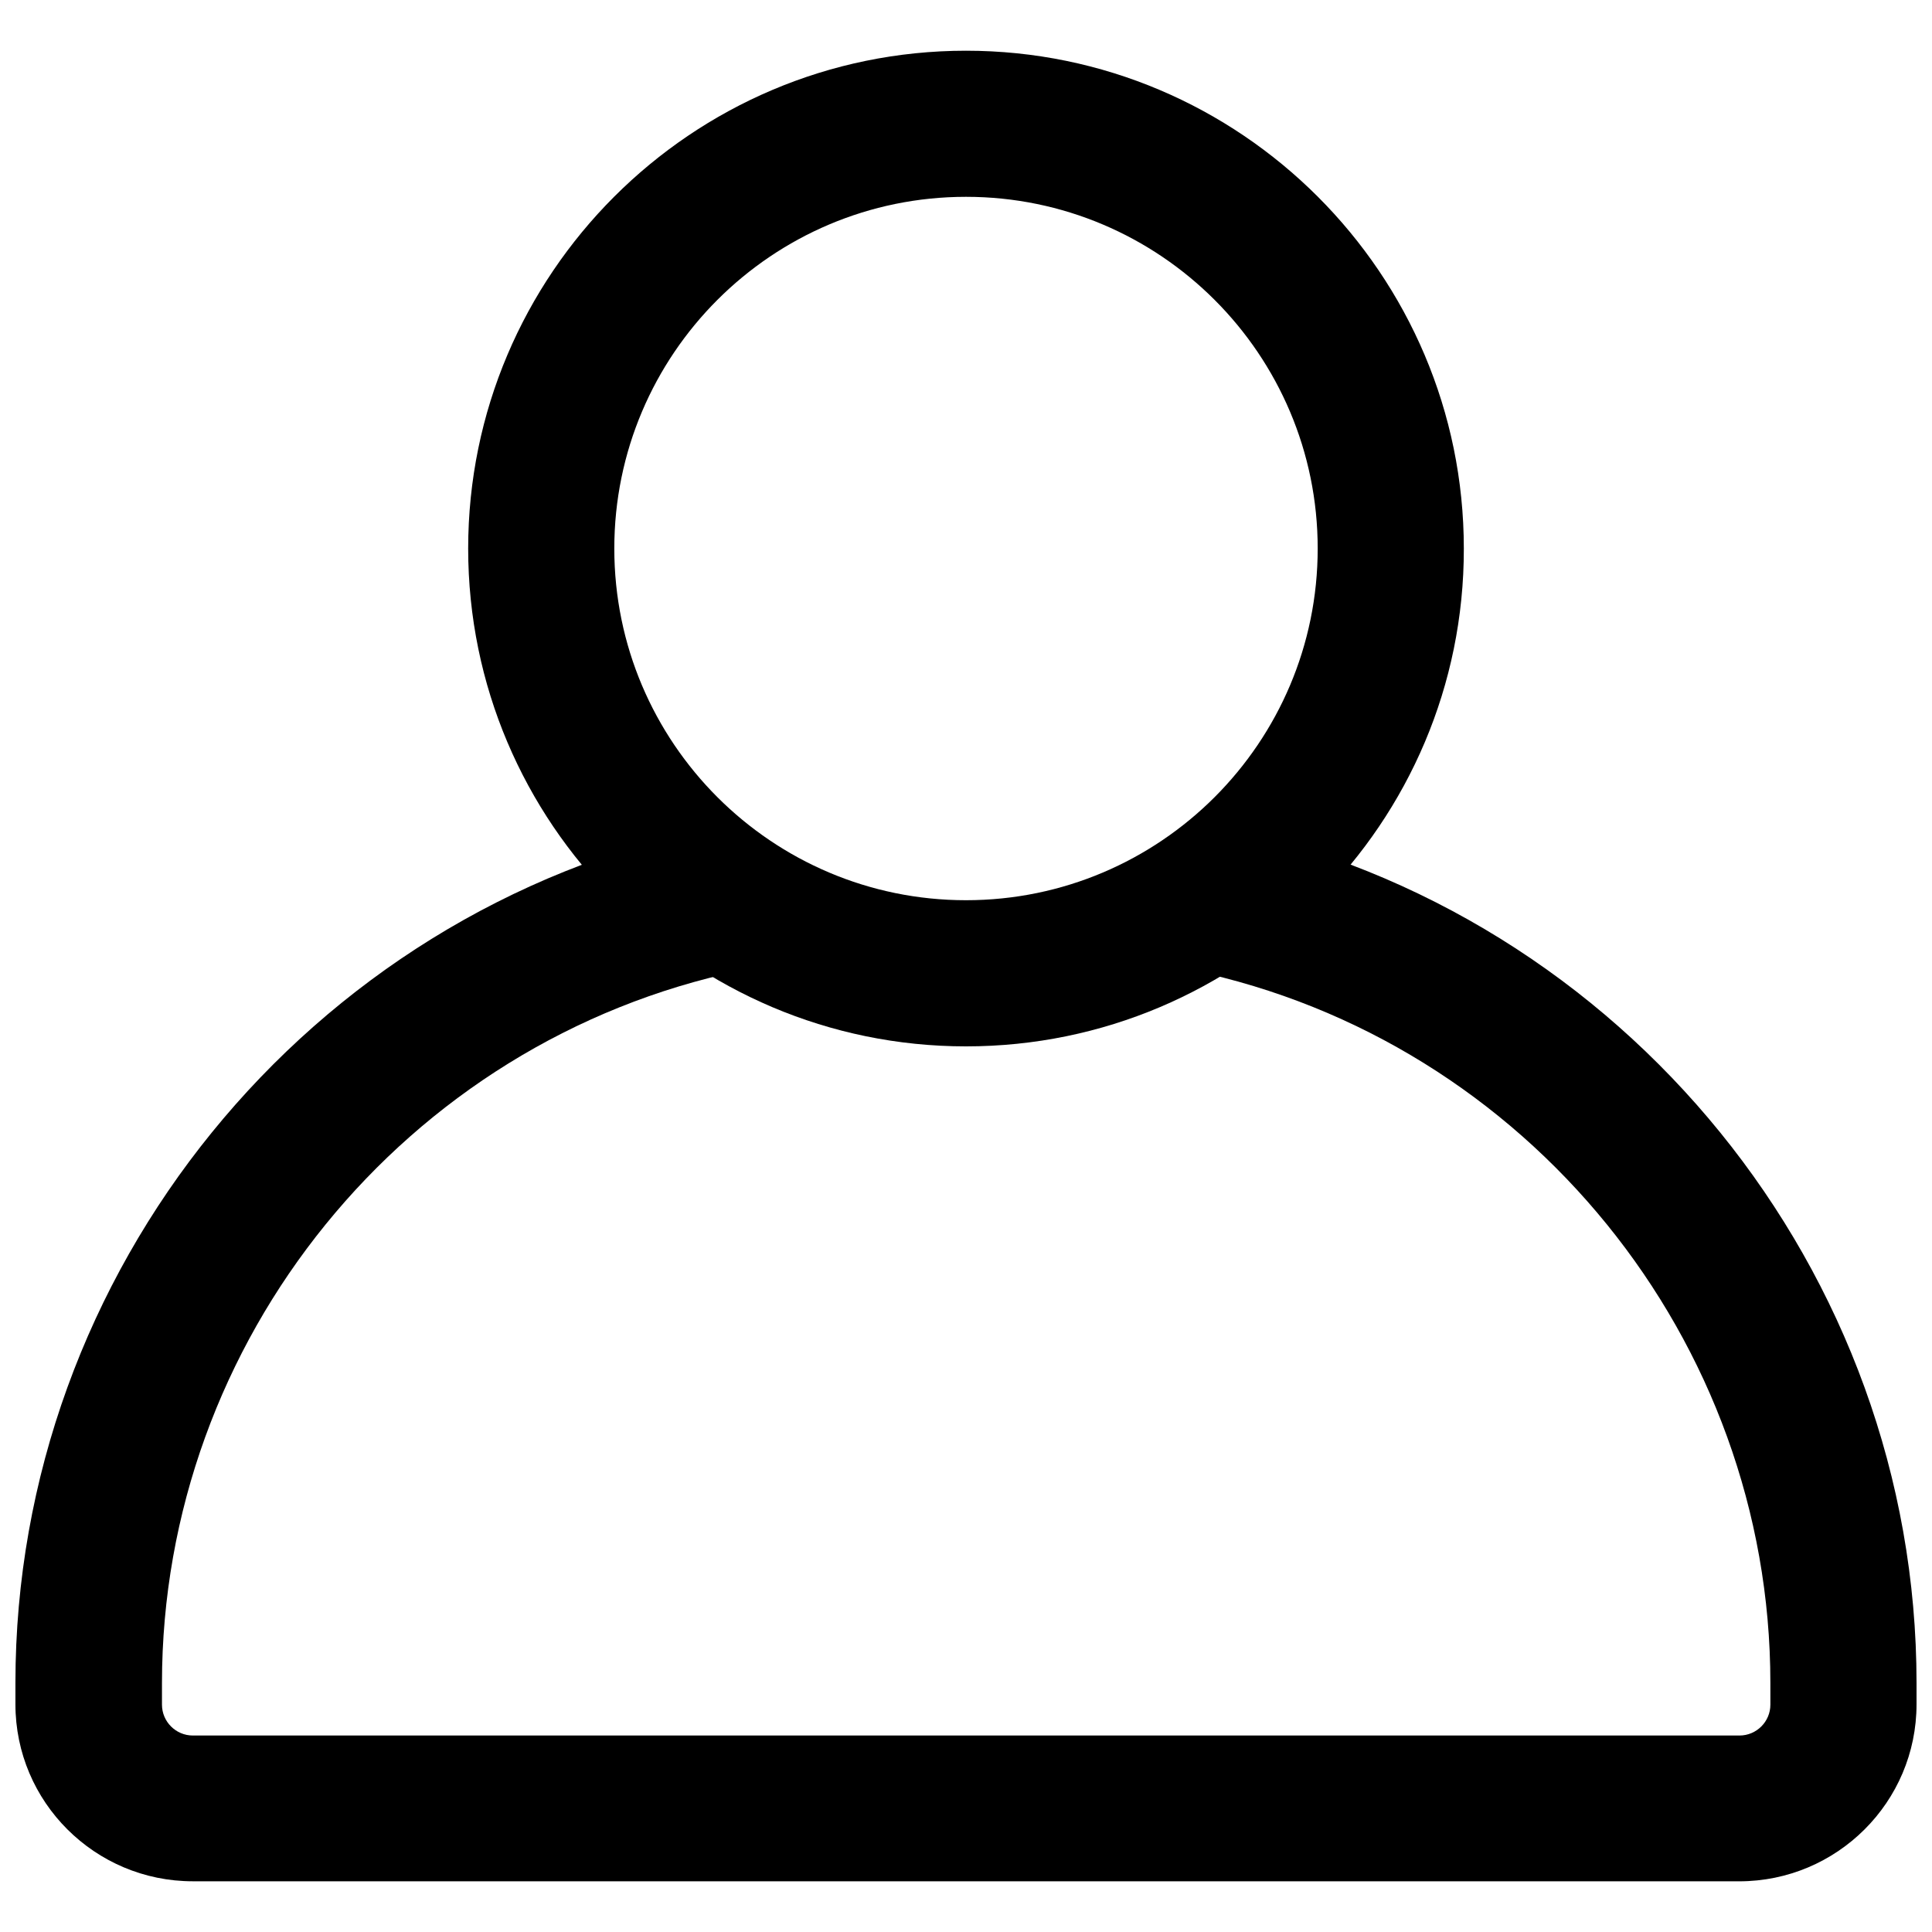 <?xml version="1.0" encoding="UTF-8"?>
<!-- The Best Svg Icon site in the world: iconSvg.co, Visit us! https://iconsvg.co -->
<svg width="800px" height="800px" version="1.1" viewBox="144 144 512 512" xmlns="http://www.w3.org/2000/svg">
 <defs>
  <clipPath id="a">
   <path d="m148.09 362h503.81v281h-503.81z"/>
  </clipPath>
 </defs>
 <path d="m400 421.3c-72.738 0-131.93-59.199-131.93-131.93 0-72.738 59.199-131.93 131.93-131.93 72.738 0 131.93 59.199 131.93 131.93 0.105 72.738-59.094 131.93-131.93 131.93zm0-225.14c-51.43 0-93.203 41.773-93.203 93.203 0 51.43 41.773 93.203 93.203 93.203s93.203-41.773 93.203-93.203c0-51.426-41.773-93.203-93.203-93.203z"/>
 <g clip-path="url(#a)">
  <path d="m604.88 642.56h-409.77c-25.926 0-47.023-20.992-47.023-46.918v-5.668c0-109.05 77.461-204.36 184.1-226.71 10.496-2.098 20.781 4.512 22.984 15.008 2.203 10.496-4.512 20.781-15.008 22.984-88.797 18.578-153.24 97.93-153.24 188.82v5.668c0 4.512 3.672 8.188 8.188 8.188h409.87c4.512 0 8.188-3.672 8.188-8.188l-0.004-5.769c0-90.789-64.445-170.25-153.24-188.82-10.496-2.203-17.215-12.492-15.008-22.984 2.203-10.496 12.492-17.109 22.984-15.008 106.54 22.457 184 117.76 184 226.82v5.668c0 25.926-21.098 46.918-47.02 46.918z"/>
 </g>
</svg>